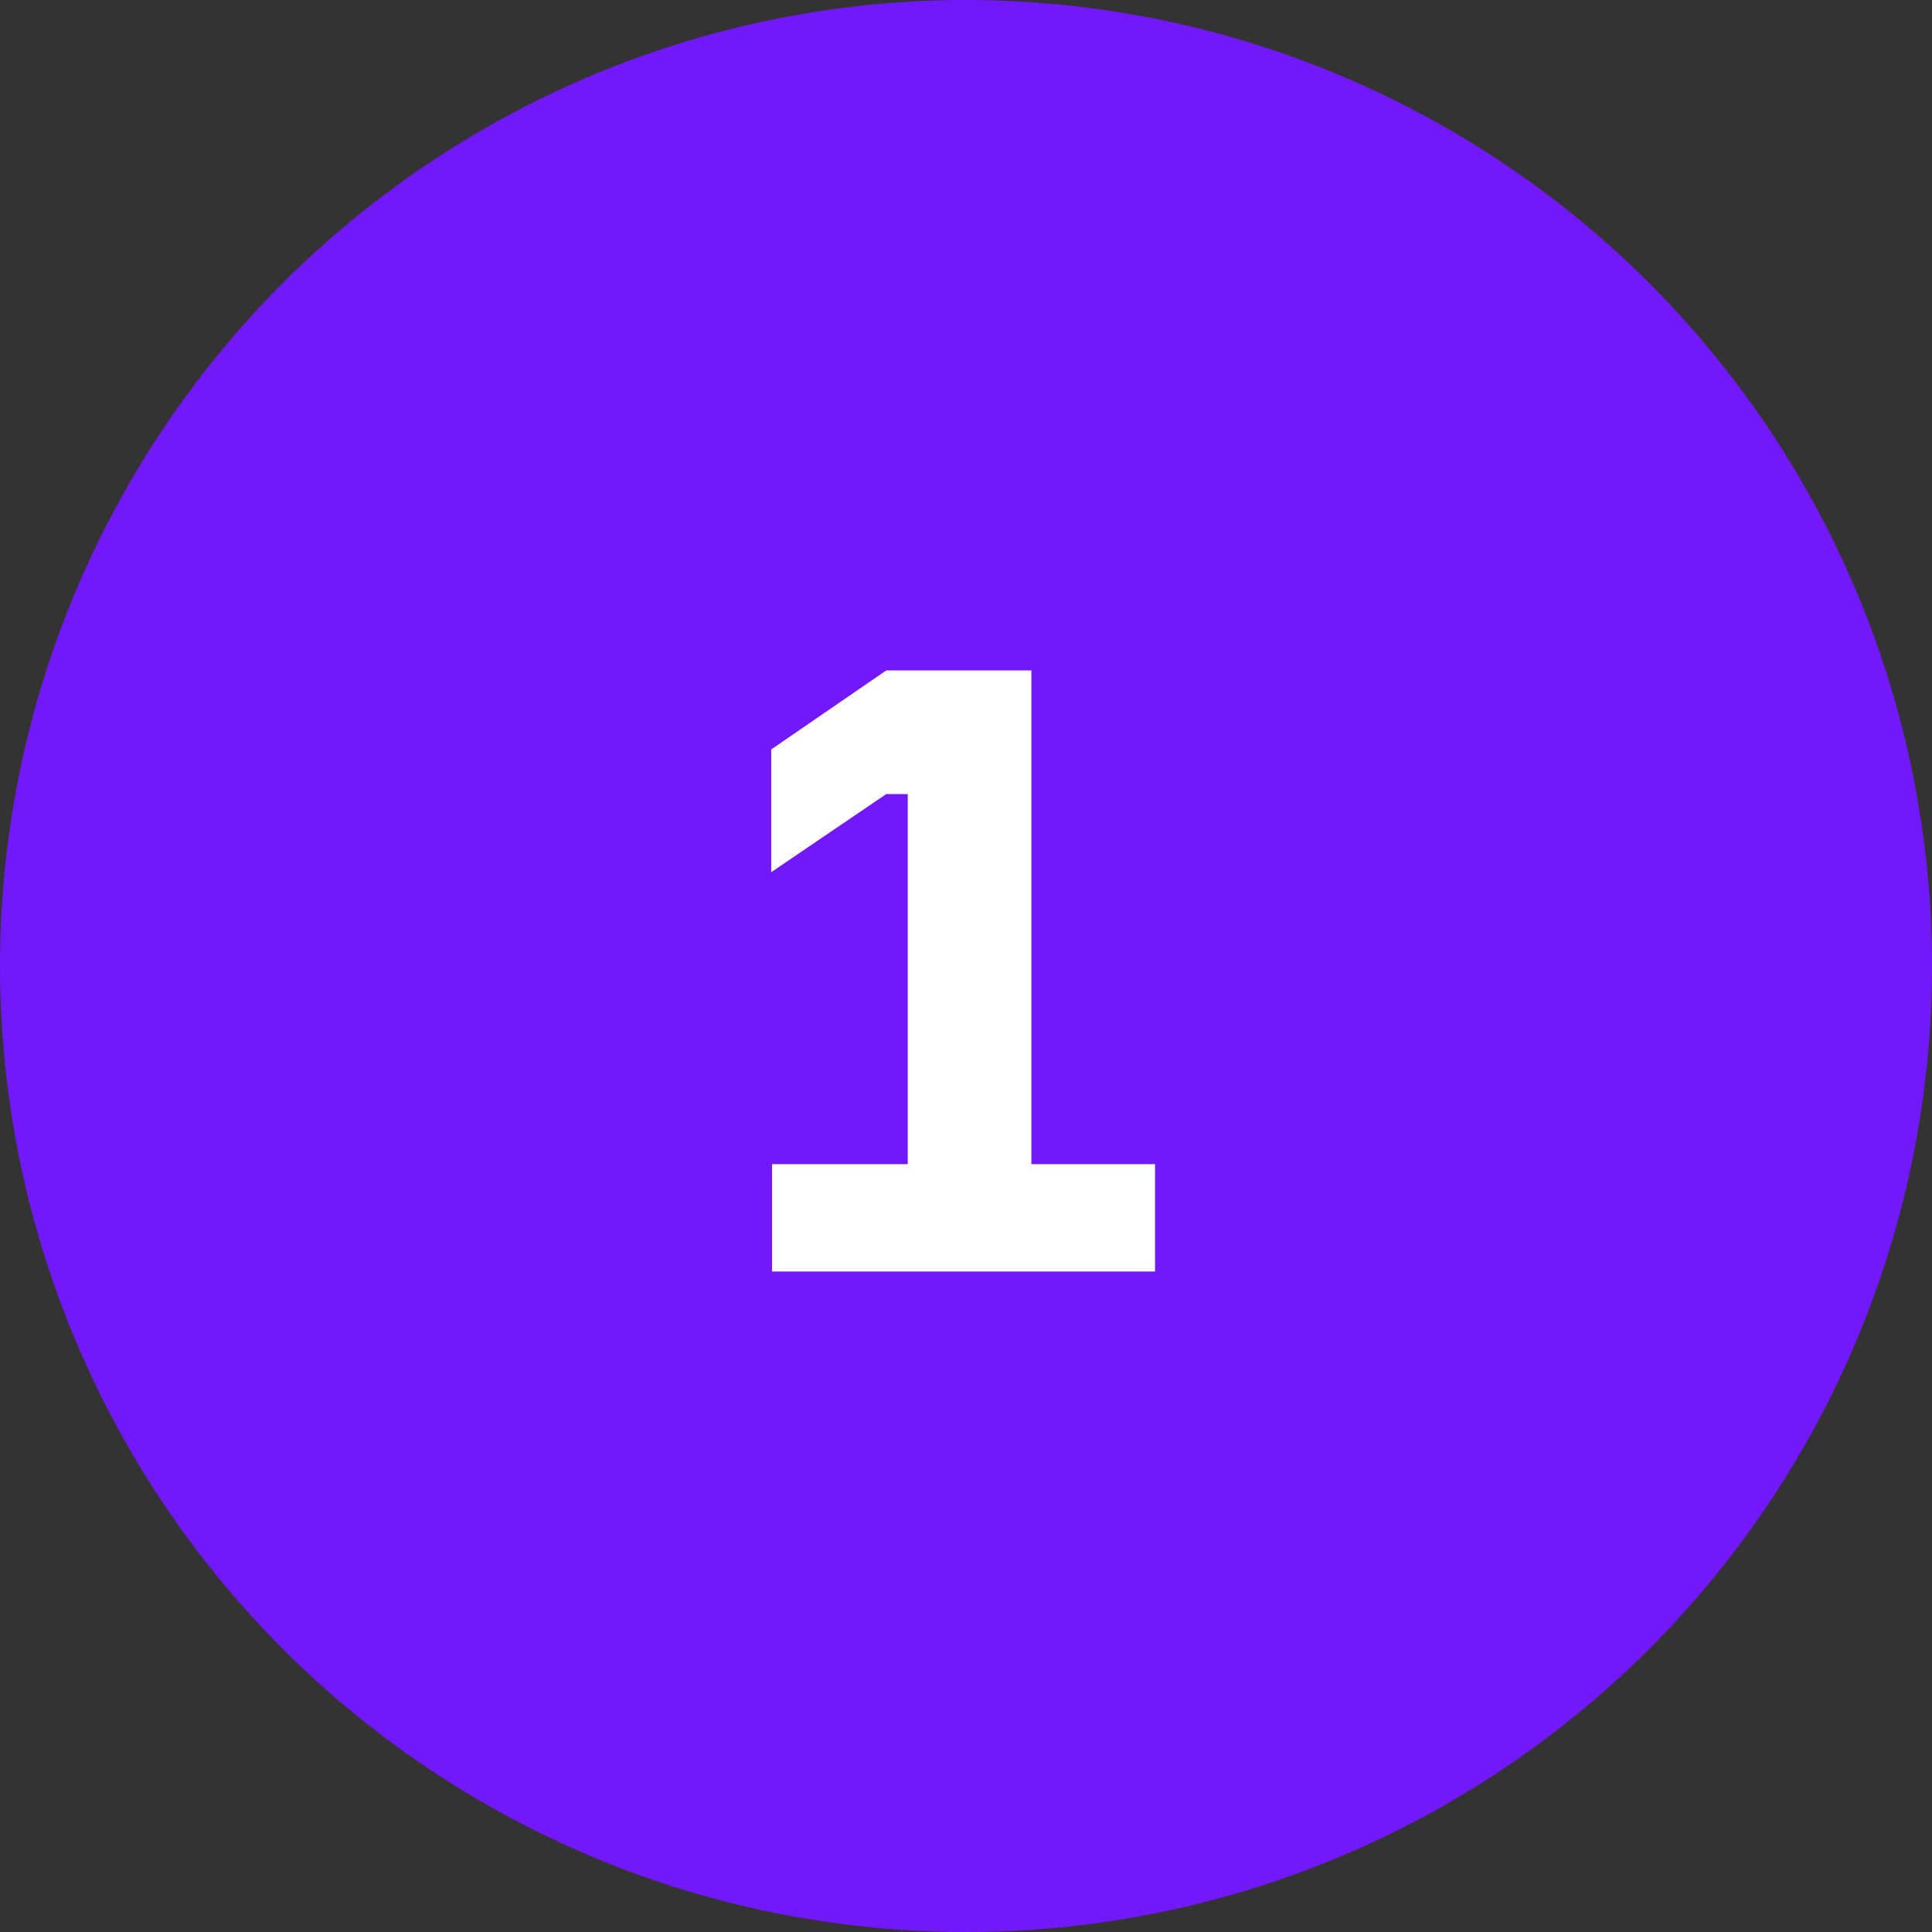<?xml version="1.0" encoding="UTF-8"?> <svg xmlns="http://www.w3.org/2000/svg" width="117" height="117" viewBox="0 0 117 117" fill="none"><rect x="0" y="0" width="117" height="117" fill="#333333" stroke="none"/> <circle cx="58.5" cy="58.5" r="58.5" fill="#7318FB"></circle> <path d="M46.756 77V70.5H54.972V48.088H53.672L46.704 52.82V45.384L53.672 40.6H62.46V70.5H69.948V77H46.756Z" fill="white"></path> </svg> 